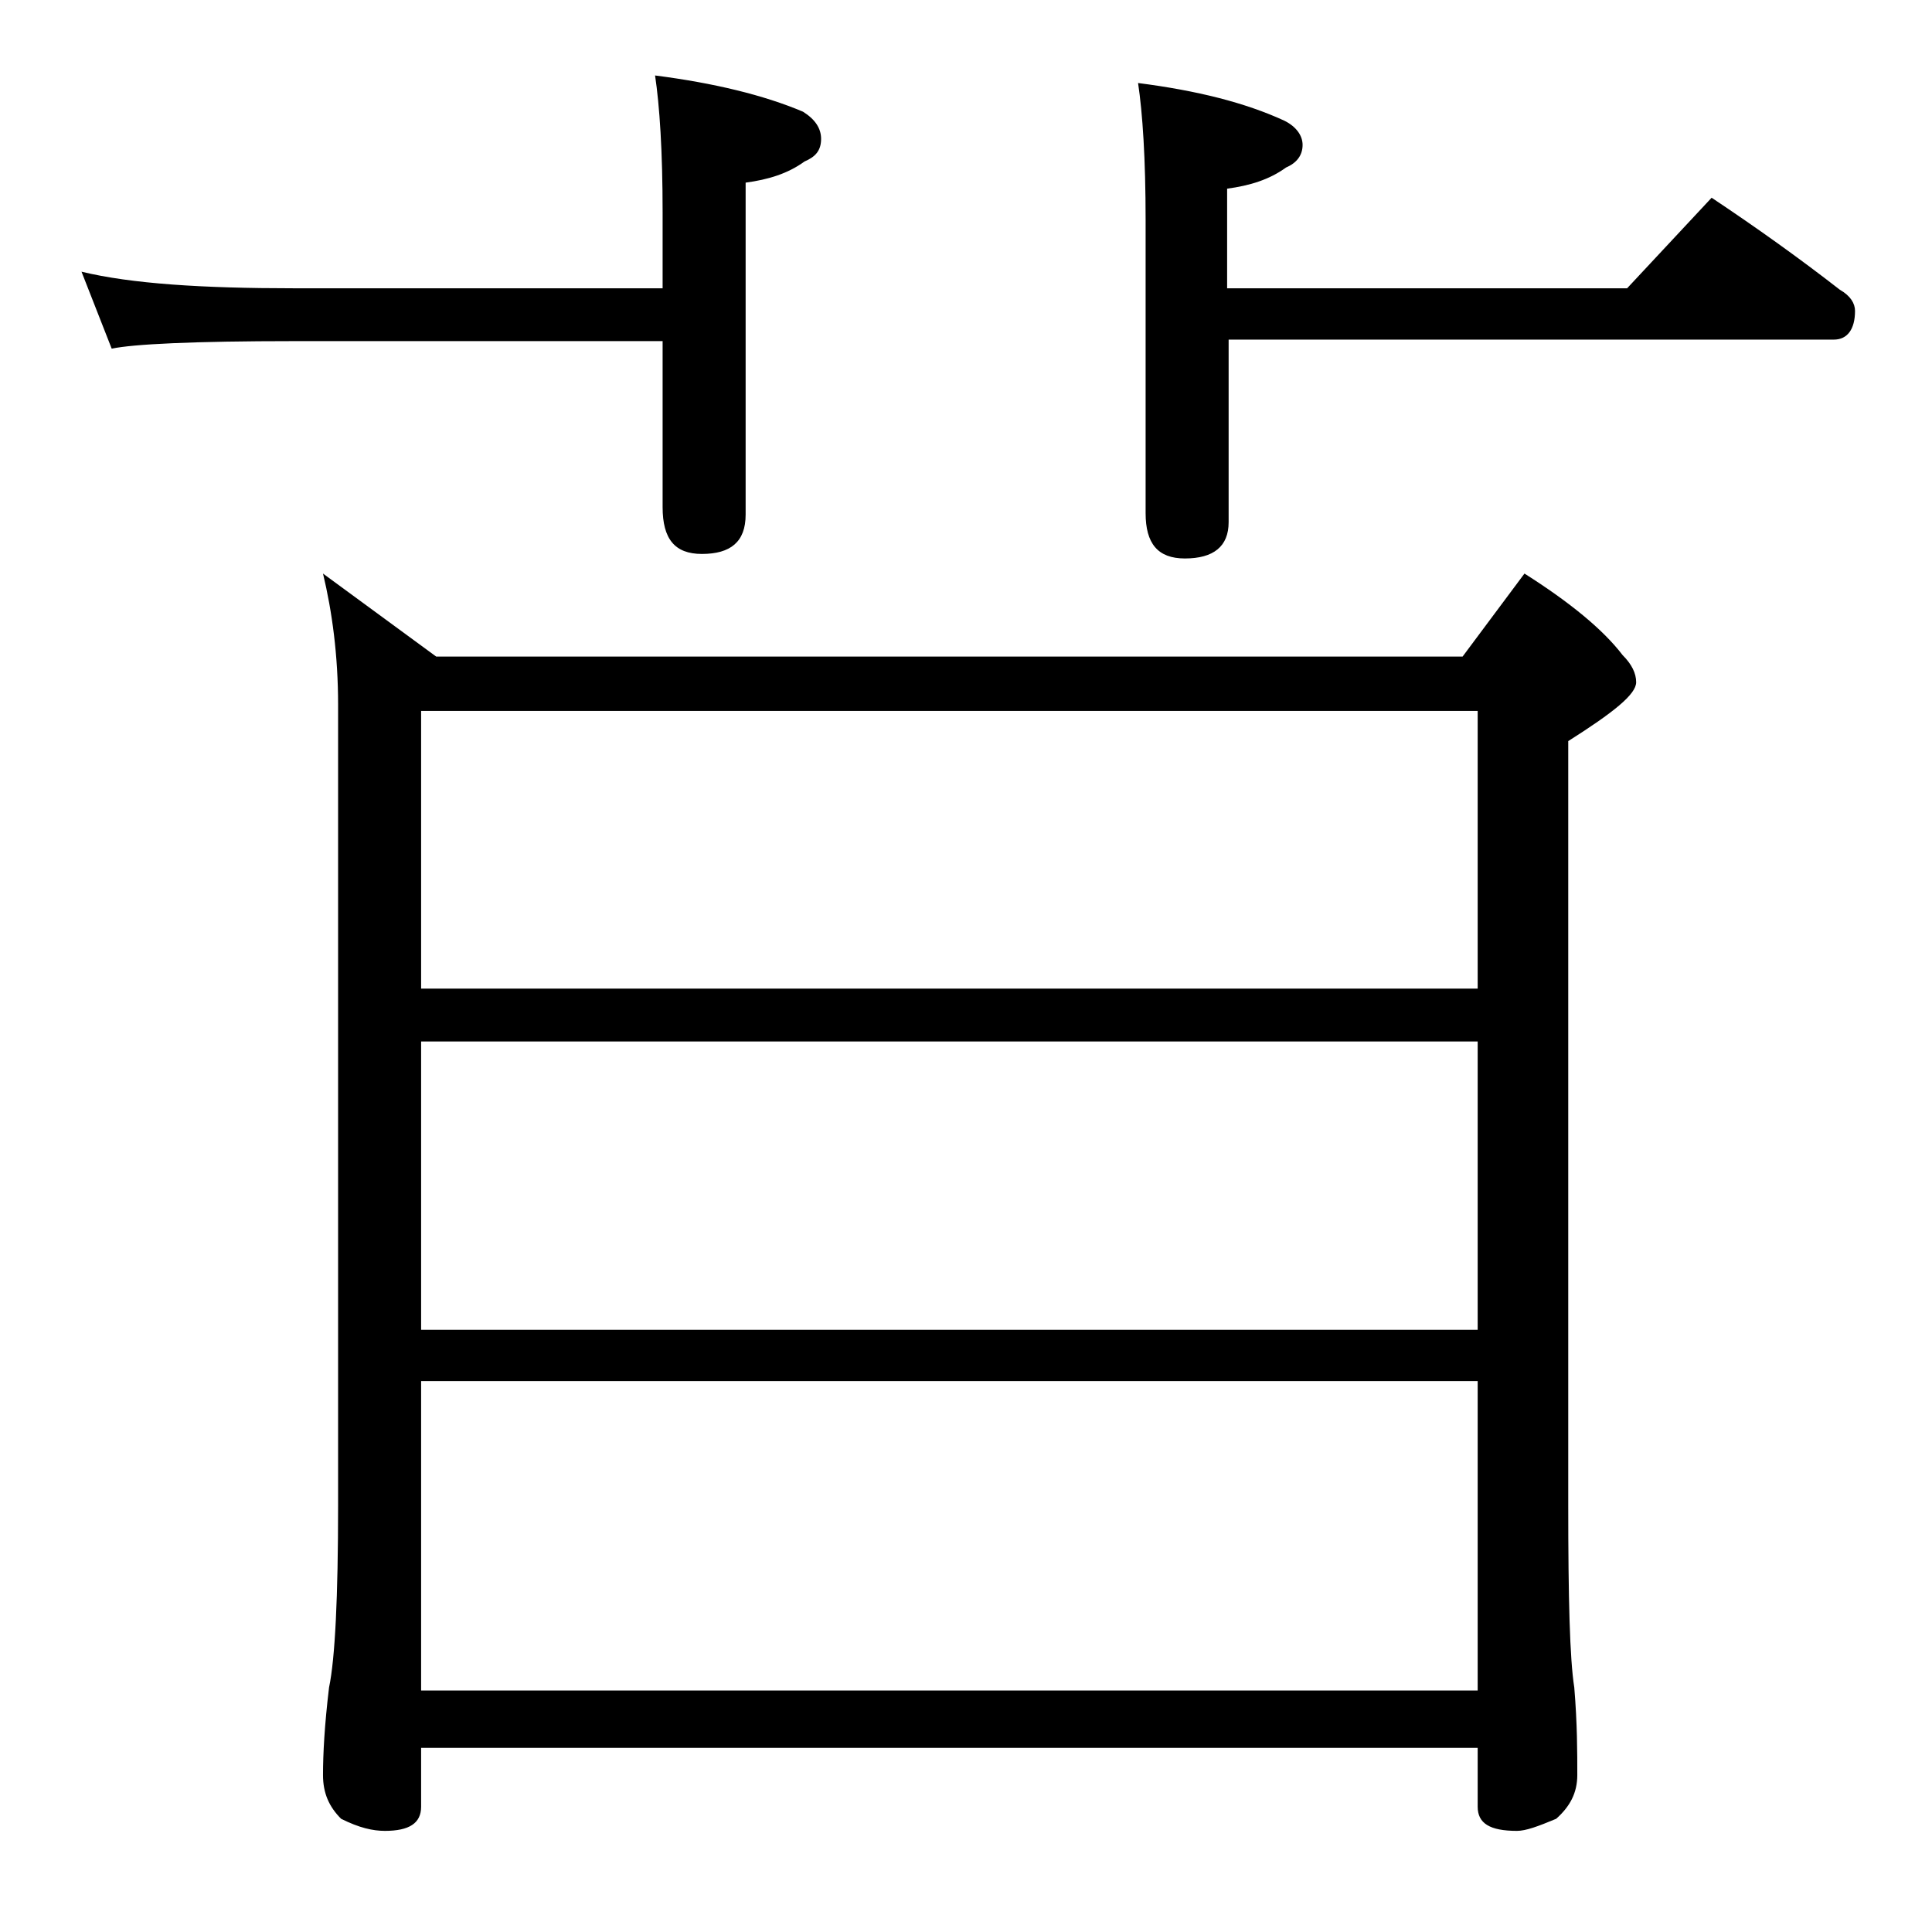 <?xml version="1.0" encoding="utf-8"?>
<!-- Generator: Adobe Illustrator 18.0.0, SVG Export Plug-In . SVG Version: 6.00 Build 0)  -->
<!DOCTYPE svg PUBLIC "-//W3C//DTD SVG 1.1//EN" "http://www.w3.org/Graphics/SVG/1.1/DTD/svg11.dtd">
<svg version="1.1" id="Layer_1" xmlns="http://www.w3.org/2000/svg" xmlns:xlink="http://www.w3.org/1999/xlink" x="0px" y="0px"
	 viewBox="0 0 128 128" enable-background="new 0 0 128 128" xml:space="preserve">
<path d="M5.4,18c3.3,0.8,8,1.1,14.1,1.1h24.4v-5c0-4.1-0.2-7.1-0.5-9.1c3.9,0.5,7.2,1.3,9.8,2.4c0.8,0.5,1.2,1.1,1.2,1.8
	c0,0.8-0.4,1.2-1.1,1.5c-1.1,0.8-2.4,1.2-3.9,1.4v22c0,1.8-1,2.6-2.9,2.6c-1.8,0-2.6-1-2.6-3.1v-11H19.5c-6.7,0-10.7,0.2-12.1,0.5
	L5.4,18z M21.4,38l7.5,5.5h68L101,38c3,1.9,5.2,3.7,6.5,5.4c0.6,0.6,0.9,1.2,0.9,1.8c0,0.8-1.5,2-4.5,3.9v50.6
	c0,6.2,0.1,10.2,0.4,12.1c0.2,2.4,0.2,4.3,0.2,5.8c0,1.2-0.5,2.1-1.4,2.9c-1.2,0.5-2,0.8-2.6,0.8c-1.8,0-2.6-0.5-2.6-1.6v-3.9h-70
	v3.9c0,1.1-0.8,1.6-2.4,1.6c-0.8,0-1.7-0.2-2.9-0.8c-0.8-0.8-1.2-1.7-1.2-2.9c0-1.4,0.1-3.3,0.4-5.8c0.4-1.9,0.6-6,0.6-12.1v-53
	C22.4,43.4,22,40.5,21.4,38z M27.9,65.5h70V47.1h-70V65.5z M27.9,88.1h70V69h-70V88.1z M27.9,112h70V91.5h-70V112z M113.4,13.1
	c3,2,5.8,4,8.5,6.1c0.7,0.4,1,0.9,1,1.4c0,1.2-0.5,1.9-1.4,1.9H81.4v12.1c0,1.6-1,2.4-2.9,2.4c-1.8,0-2.6-1-2.6-3V14.6
	c0-4.1-0.2-7.1-0.5-9.1C79.3,6,82.5,6.8,85.1,8c0.8,0.4,1.2,1,1.2,1.6c0,0.7-0.4,1.2-1.1,1.5c-1.1,0.8-2.4,1.2-3.9,1.4v6.6h26.5
	L113.4,13.1z"/>
</svg>
